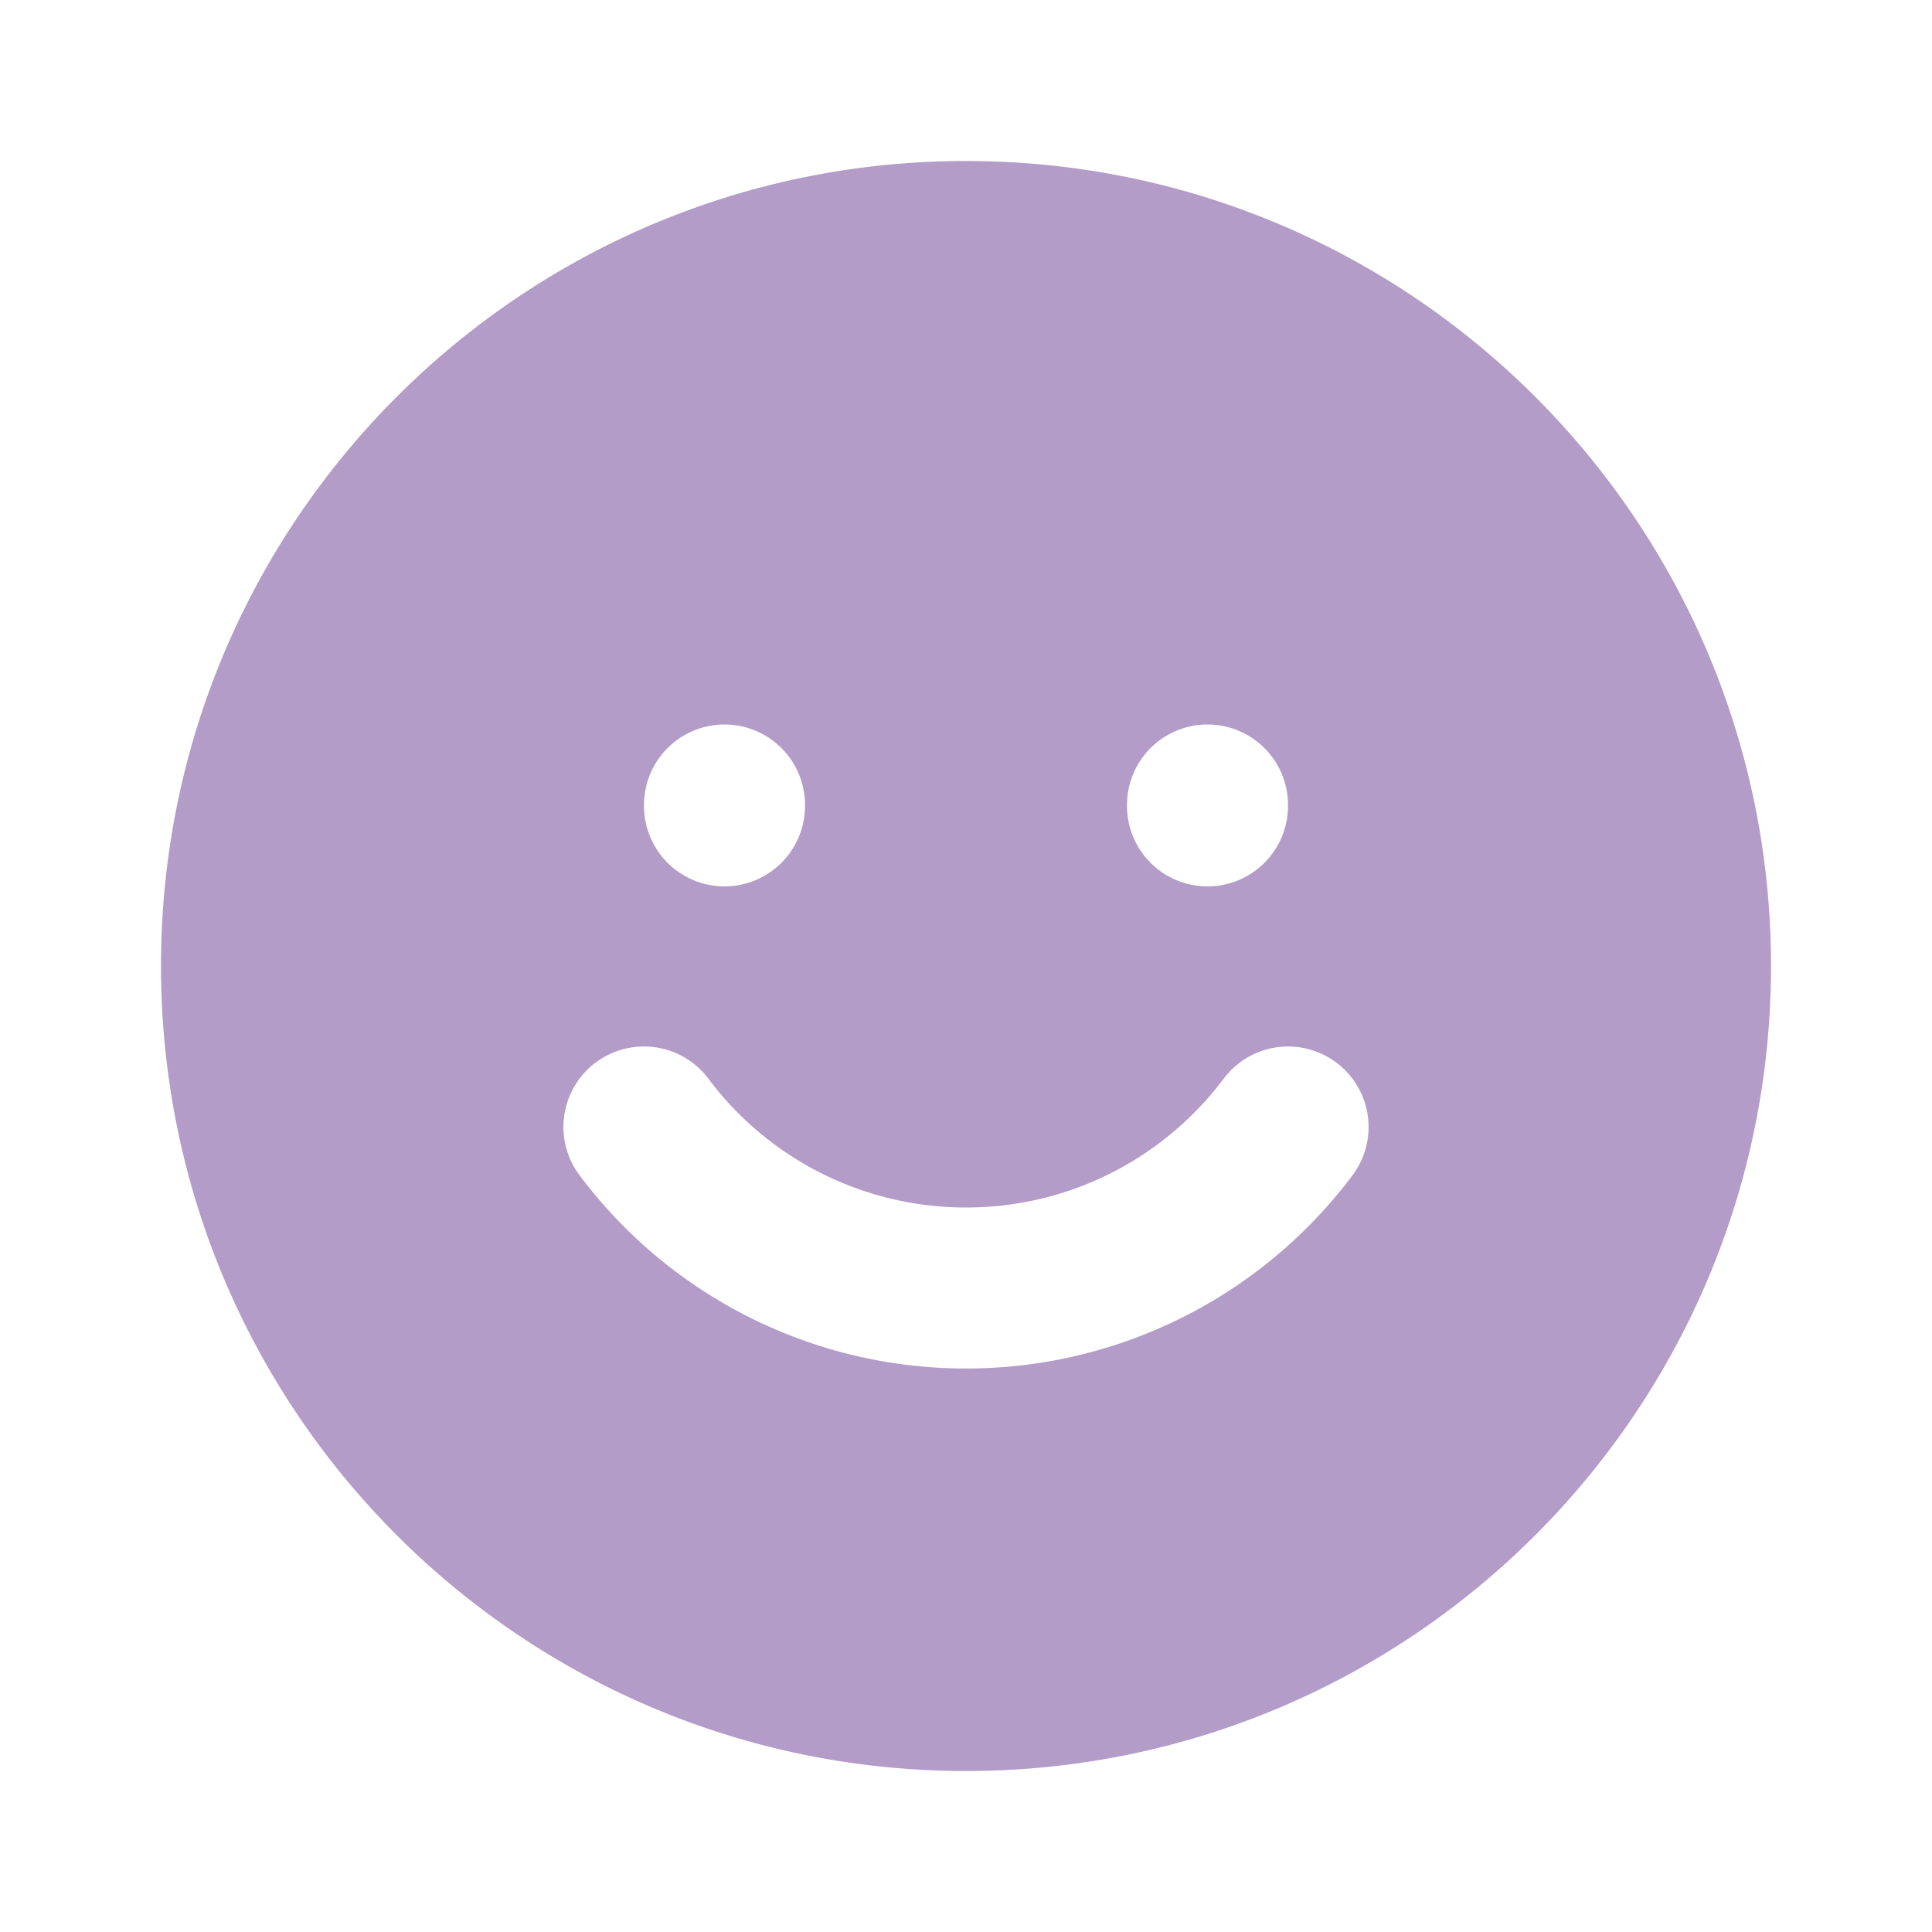 <svg width="800" height="800" viewBox="0 0 24 24" fill="none" xmlns="http://www.w3.org/2000/svg"><path fill-rule="evenodd" clip-rule="evenodd" d="M2 12C2 6.477 6.477 2 12 2s10 4.477 10 10-4.477 10-10 10S2 17.523 2 12Zm7-3a1 1 0 0 1 1 1v.011a1 1 0 0 1-2 0V10a1 1 0 0 1 1-1Zm-1.6 4.2a1 1 0 0 1 1.4.2A3.992 3.992 0 0 0 12 15c1.308 0 2.47-.627 3.201-1.6a1 1 0 0 1 1.6 1.2A5.992 5.992 0 0 1 12 17a5.992 5.992 0 0 1-4.8-2.4 1 1 0 0 1 .198-1.4ZM16 10a1 1 0 0 0-2 0v.011a1 1 0 1 0 2 0V10Z" fill="#b39cc7"/></svg>